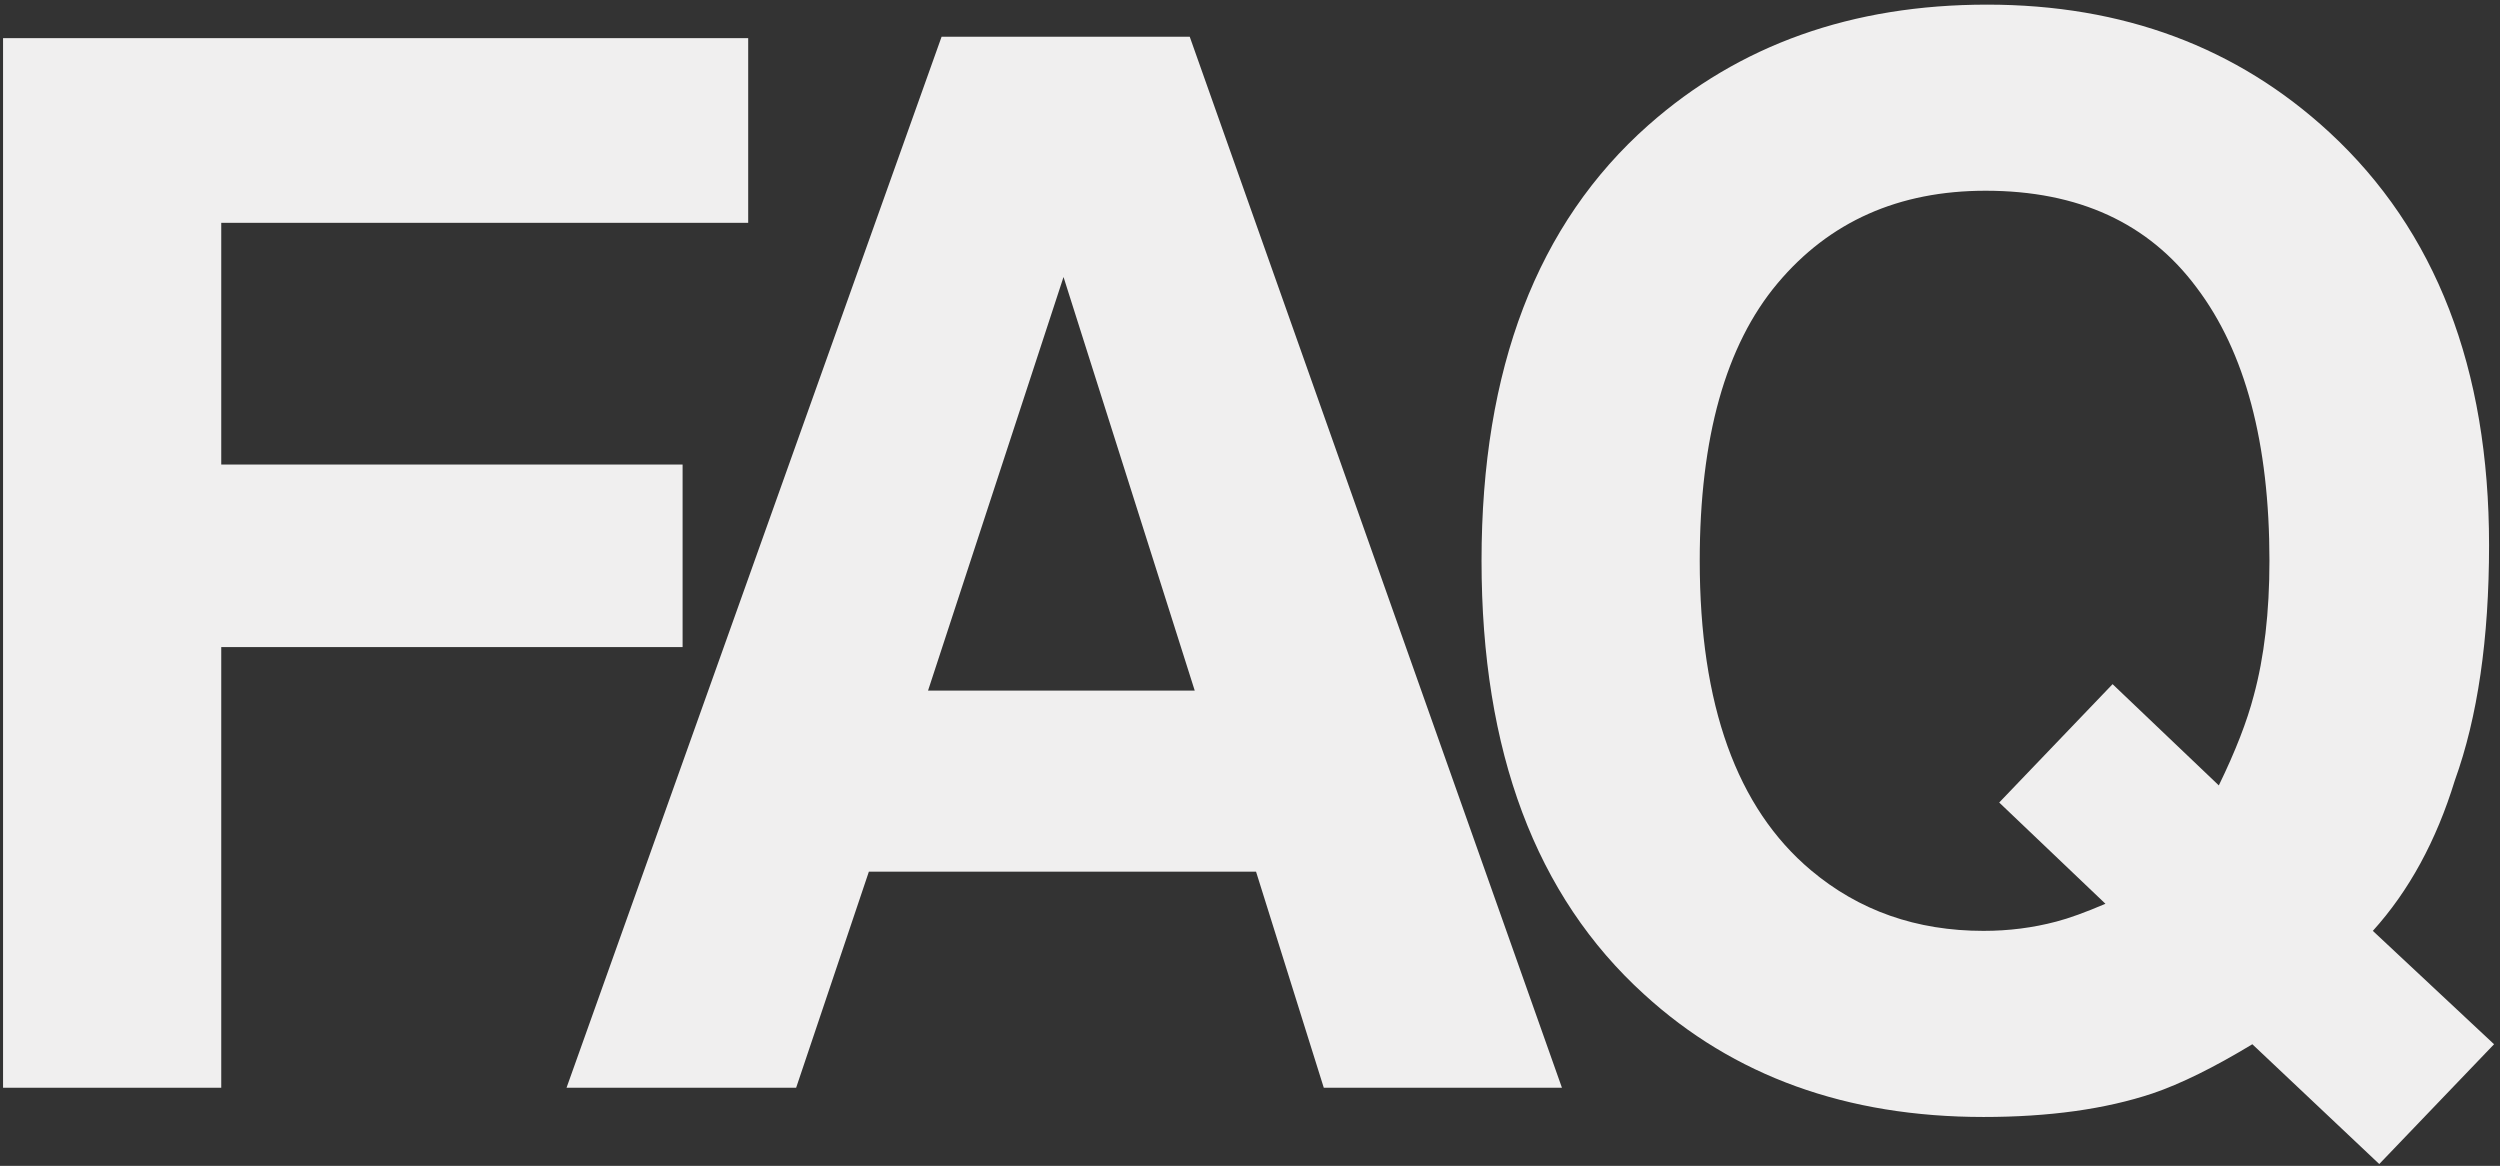 <?xml version="1.0" encoding="UTF-8"?> <svg xmlns="http://www.w3.org/2000/svg" width="416" height="194" viewBox="0 0 416 194" fill="none"><rect x="0" y="0" width="416" height="194" fill="#333333" stroke="none"/><path d="M124.499 37.077H36.816V77.3H113.583V107.674H36.816V181H0.509V6.347H124.499V37.077Z" fill="#F0EFEF"></path><path d="M209.006 145.049H144.579L132.477 181H94.271L156.681 6.11H197.971L259.907 181H220.278L209.006 145.049ZM198.802 114.912L176.97 46.095L154.427 114.912H198.802Z" fill="#F0EFEF"></path><path d="M358.178 181.949C350.347 184.559 340.973 185.865 330.057 185.865C307.277 185.865 288.451 179.062 273.58 165.457C255.545 149.083 246.528 125.037 246.528 93.318C246.528 61.361 255.783 37.196 274.292 20.822C289.4 7.454 308.186 0.771 330.651 0.771C353.273 0.771 372.257 7.85 387.603 22.009C405.321 38.383 414.18 61.282 414.18 90.707C414.18 106.29 412.282 119.341 408.485 129.862C405.4 139.908 400.852 148.253 394.84 154.897L415.011 173.762L395.908 193.696L374.789 173.762C368.382 177.638 362.844 180.367 358.178 181.949ZM350.347 150.388L332.668 133.54L351.533 113.844L369.212 130.692C371.981 124.997 373.918 120.014 375.026 115.742C376.766 109.335 377.636 101.86 377.636 93.318C377.636 73.701 373.602 58.553 365.534 47.875C357.545 37.117 345.838 31.738 330.413 31.738C315.938 31.738 304.39 36.88 295.768 47.163C287.146 57.446 282.835 72.831 282.835 93.318C282.835 117.285 289.005 134.45 301.344 144.812C309.333 151.535 318.904 154.897 330.057 154.897C334.25 154.897 338.284 154.383 342.16 153.355C344.296 152.801 347.024 151.812 350.347 150.388Z" fill="#F0EFEF"></path></svg> 